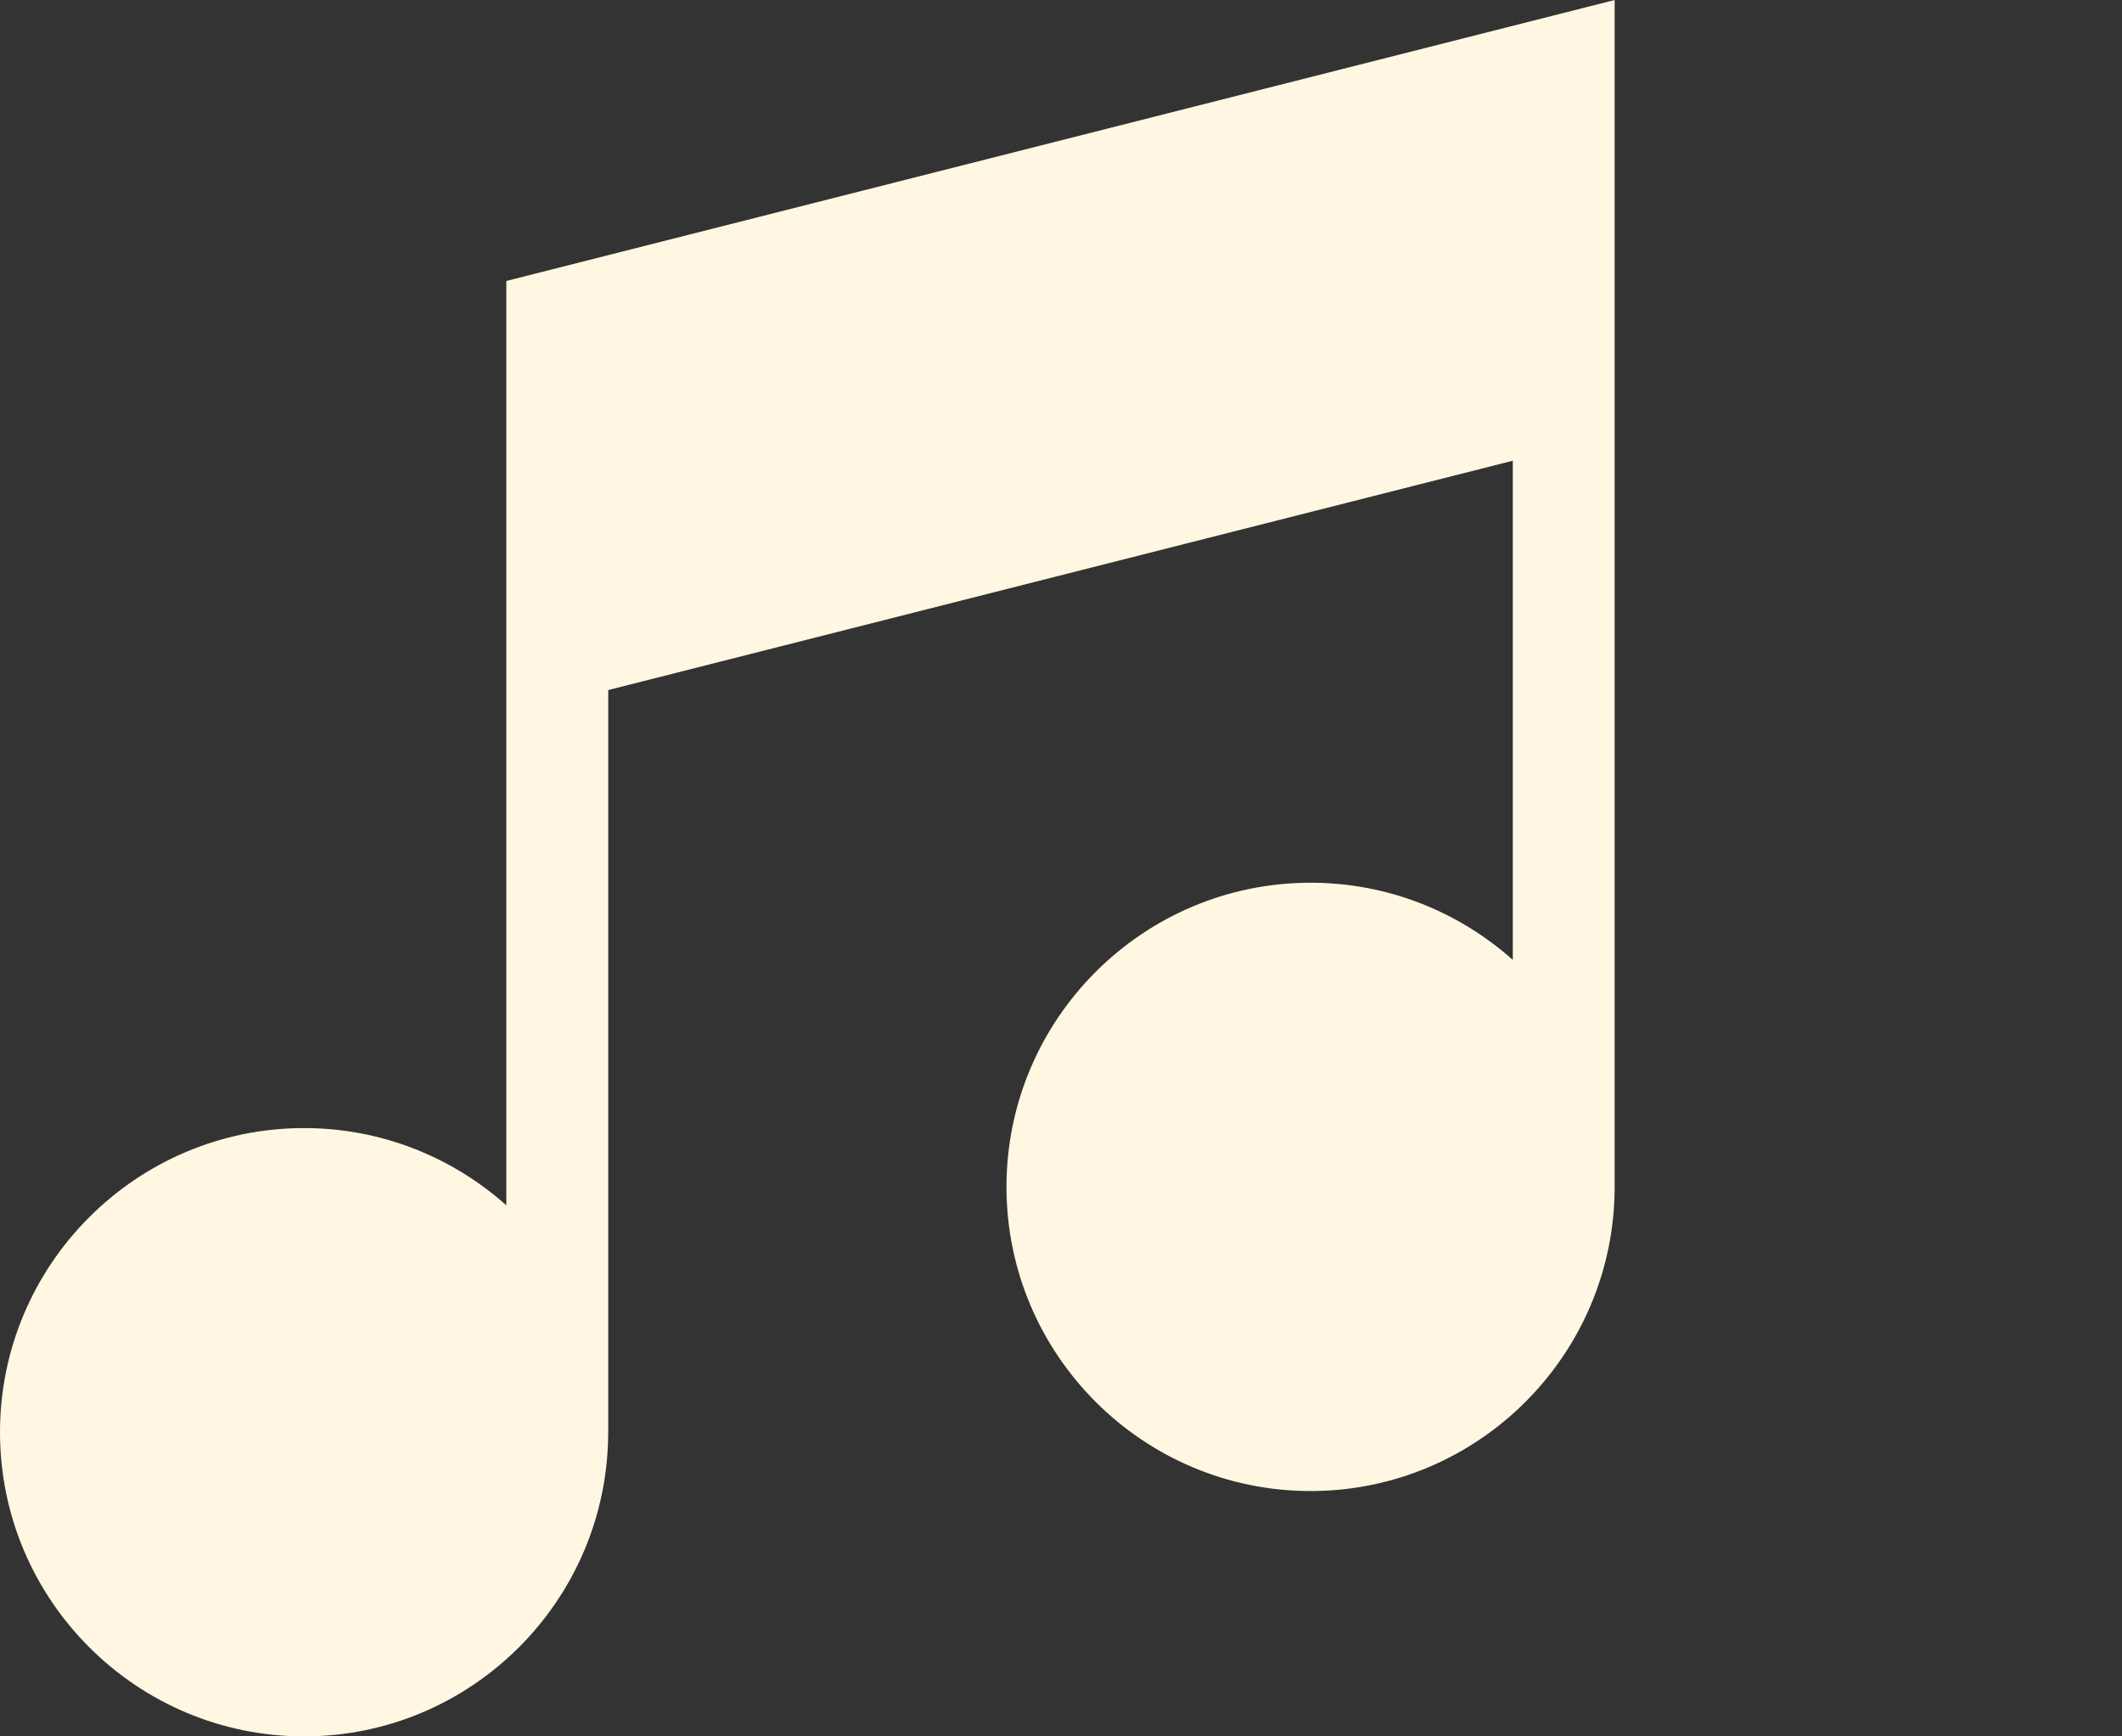 <svg xmlns="http://www.w3.org/2000/svg" width="33" height="27" fill="none" viewBox="0 0 33 27"><rect x="0" y="0" width="33" height="27" fill="#333333" stroke="none"/><path fill="#FFF7E1" d="M7.874 4.369V18.742C7.038 17.996 5.936 17.541 4.729 17.541C2.122 17.541 0 19.663 0 22.271C0 24.878 2.122 27 4.729 27C7.334 27 9.453 24.884 9.458 22.28H9.459V10.73L23.526 7.164V14.926C22.689 14.18 21.587 13.726 20.381 13.726C17.773 13.726 15.652 15.848 15.652 18.455C15.652 21.063 17.773 23.185 20.381 23.185C22.989 23.185 25.11 21.063 25.11 18.455V0L7.874 4.369Z"/></svg>